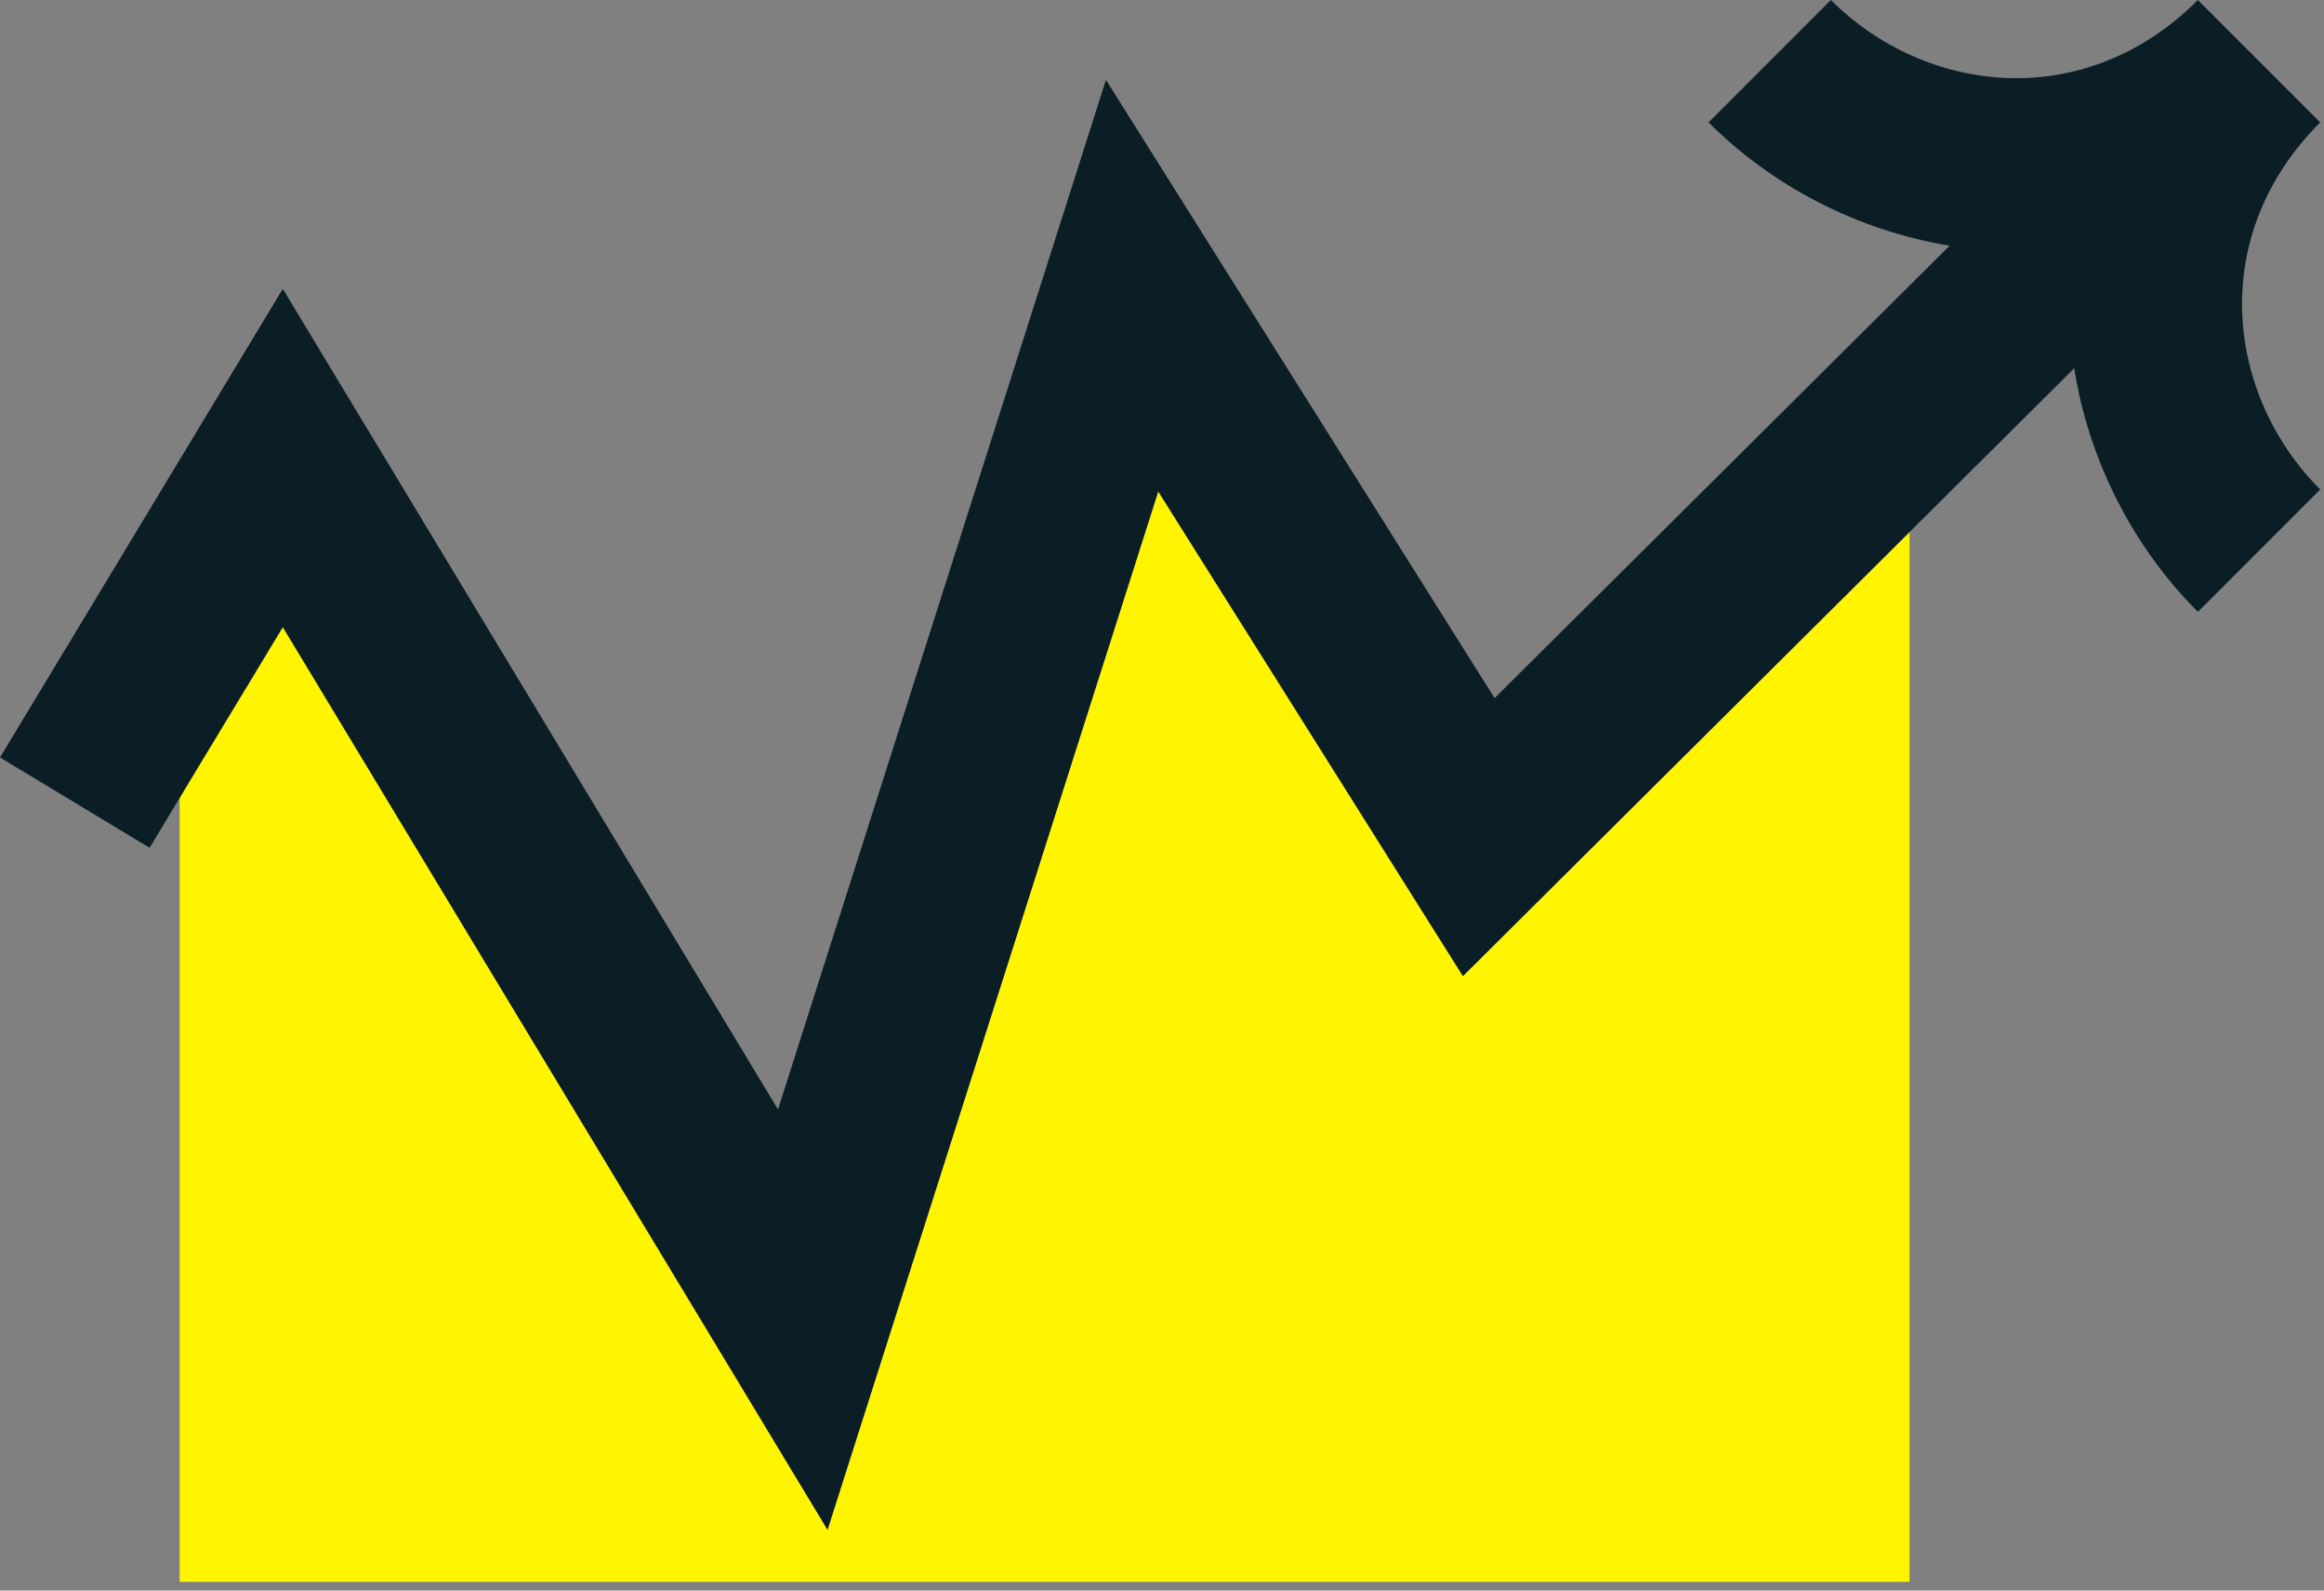 <svg width="133" height="91" viewBox="0 0 133 91" fill="none" xmlns="http://www.w3.org/2000/svg">
<rect x="0" y="0" width="133" height="91" fill="#808080" stroke="none"/>
<path d="M14.195 39.173L10.281 45.5L10.282 90.501H109.282V30.439L83.722 55.844L66.286 28.117L47.36 87.522L16.185 35.878L14.195 39.173Z" fill="#FFF500"/>
<path d="M111.577 14.056C106.331 13.198 101.446 10.668 97.779 7.001L104.779 0C110.14 5.361 119.245 6.537 125.782 1.01153e-06L132.783 7.001C126.246 13.538 127.422 22.643 132.783 28.003L125.782 35.004C122.083 31.306 119.542 26.369 118.705 21.071L83.721 55.843L66.285 28.116L47.359 87.521L16.184 35.877L8.561 48.505L0 43.337L16.184 16.527L44.525 63.475L63.292 4.57L85.534 39.942L111.577 14.056Z" fill="#0B1E25"/>
</svg>

